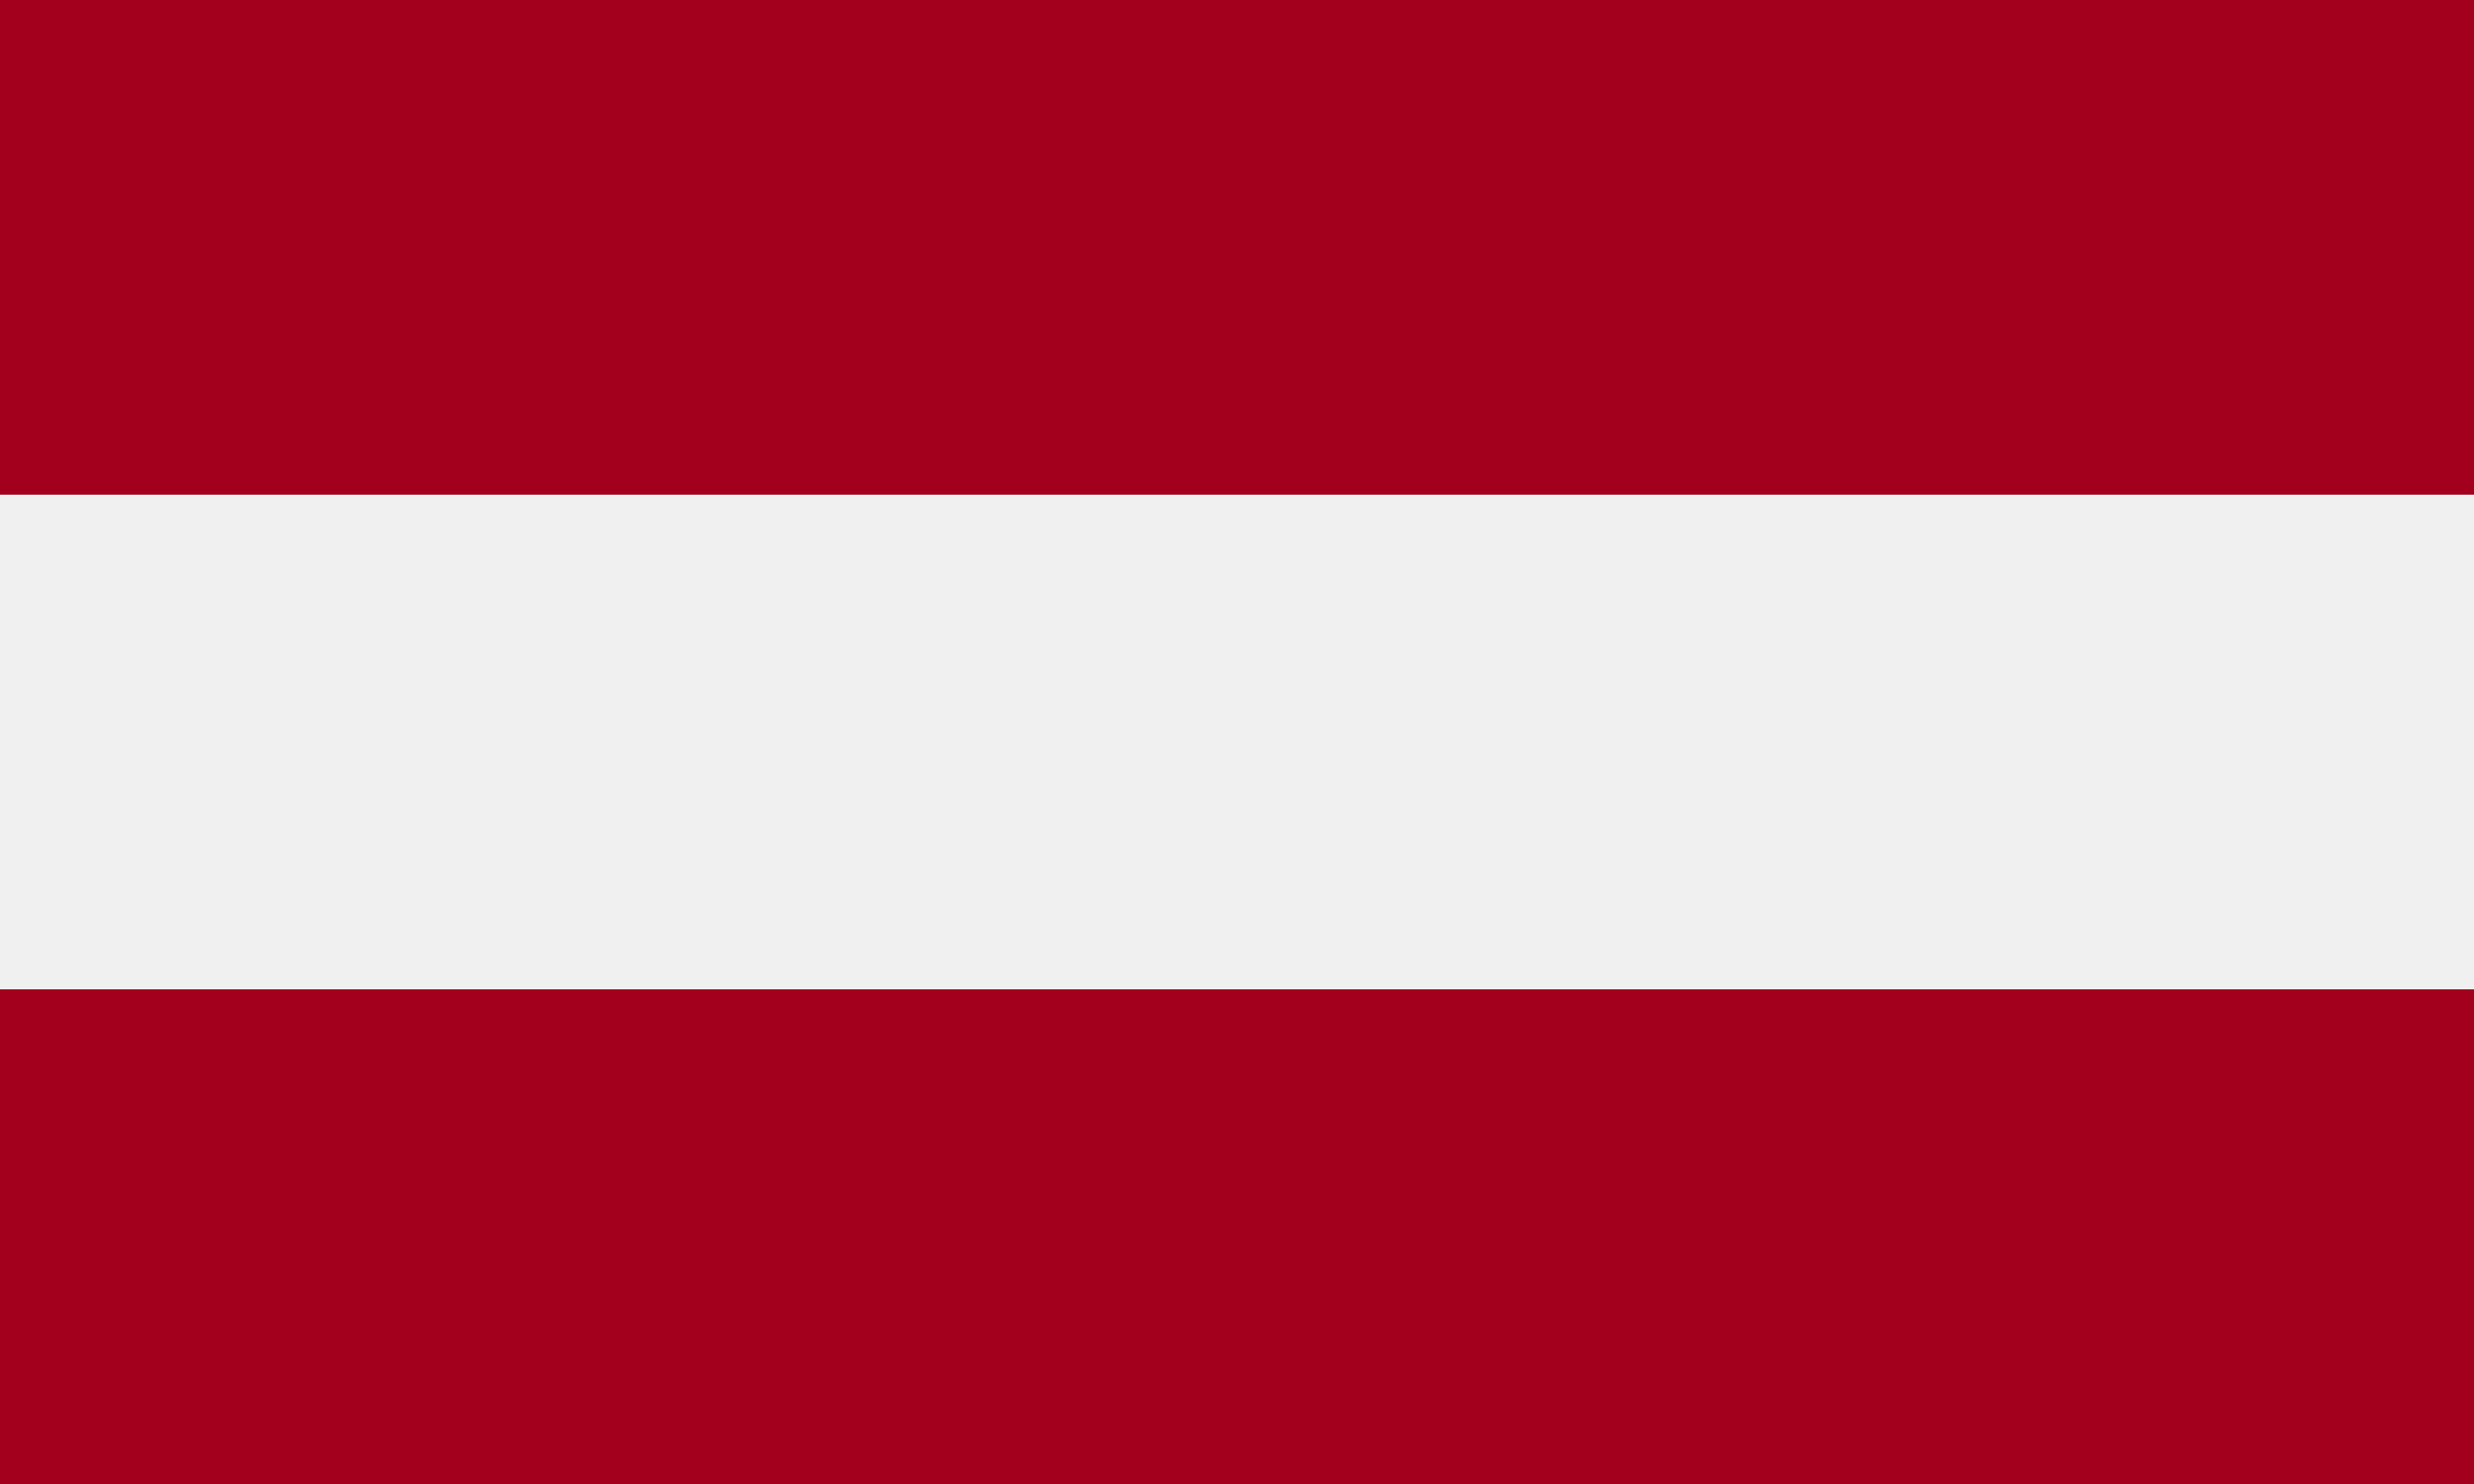 <svg width="50" height="30" viewBox="0 0 50 30" fill="none" xmlns="http://www.w3.org/2000/svg">
<path d="M50 0H0V30H50V0Z" fill="#F0F0F0"/>
<path d="M50 0H0V10H50V0Z" fill="#A2001D"/>
<path d="M50 20H0V30H50V20Z" fill="#A2001D"/>
</svg>
